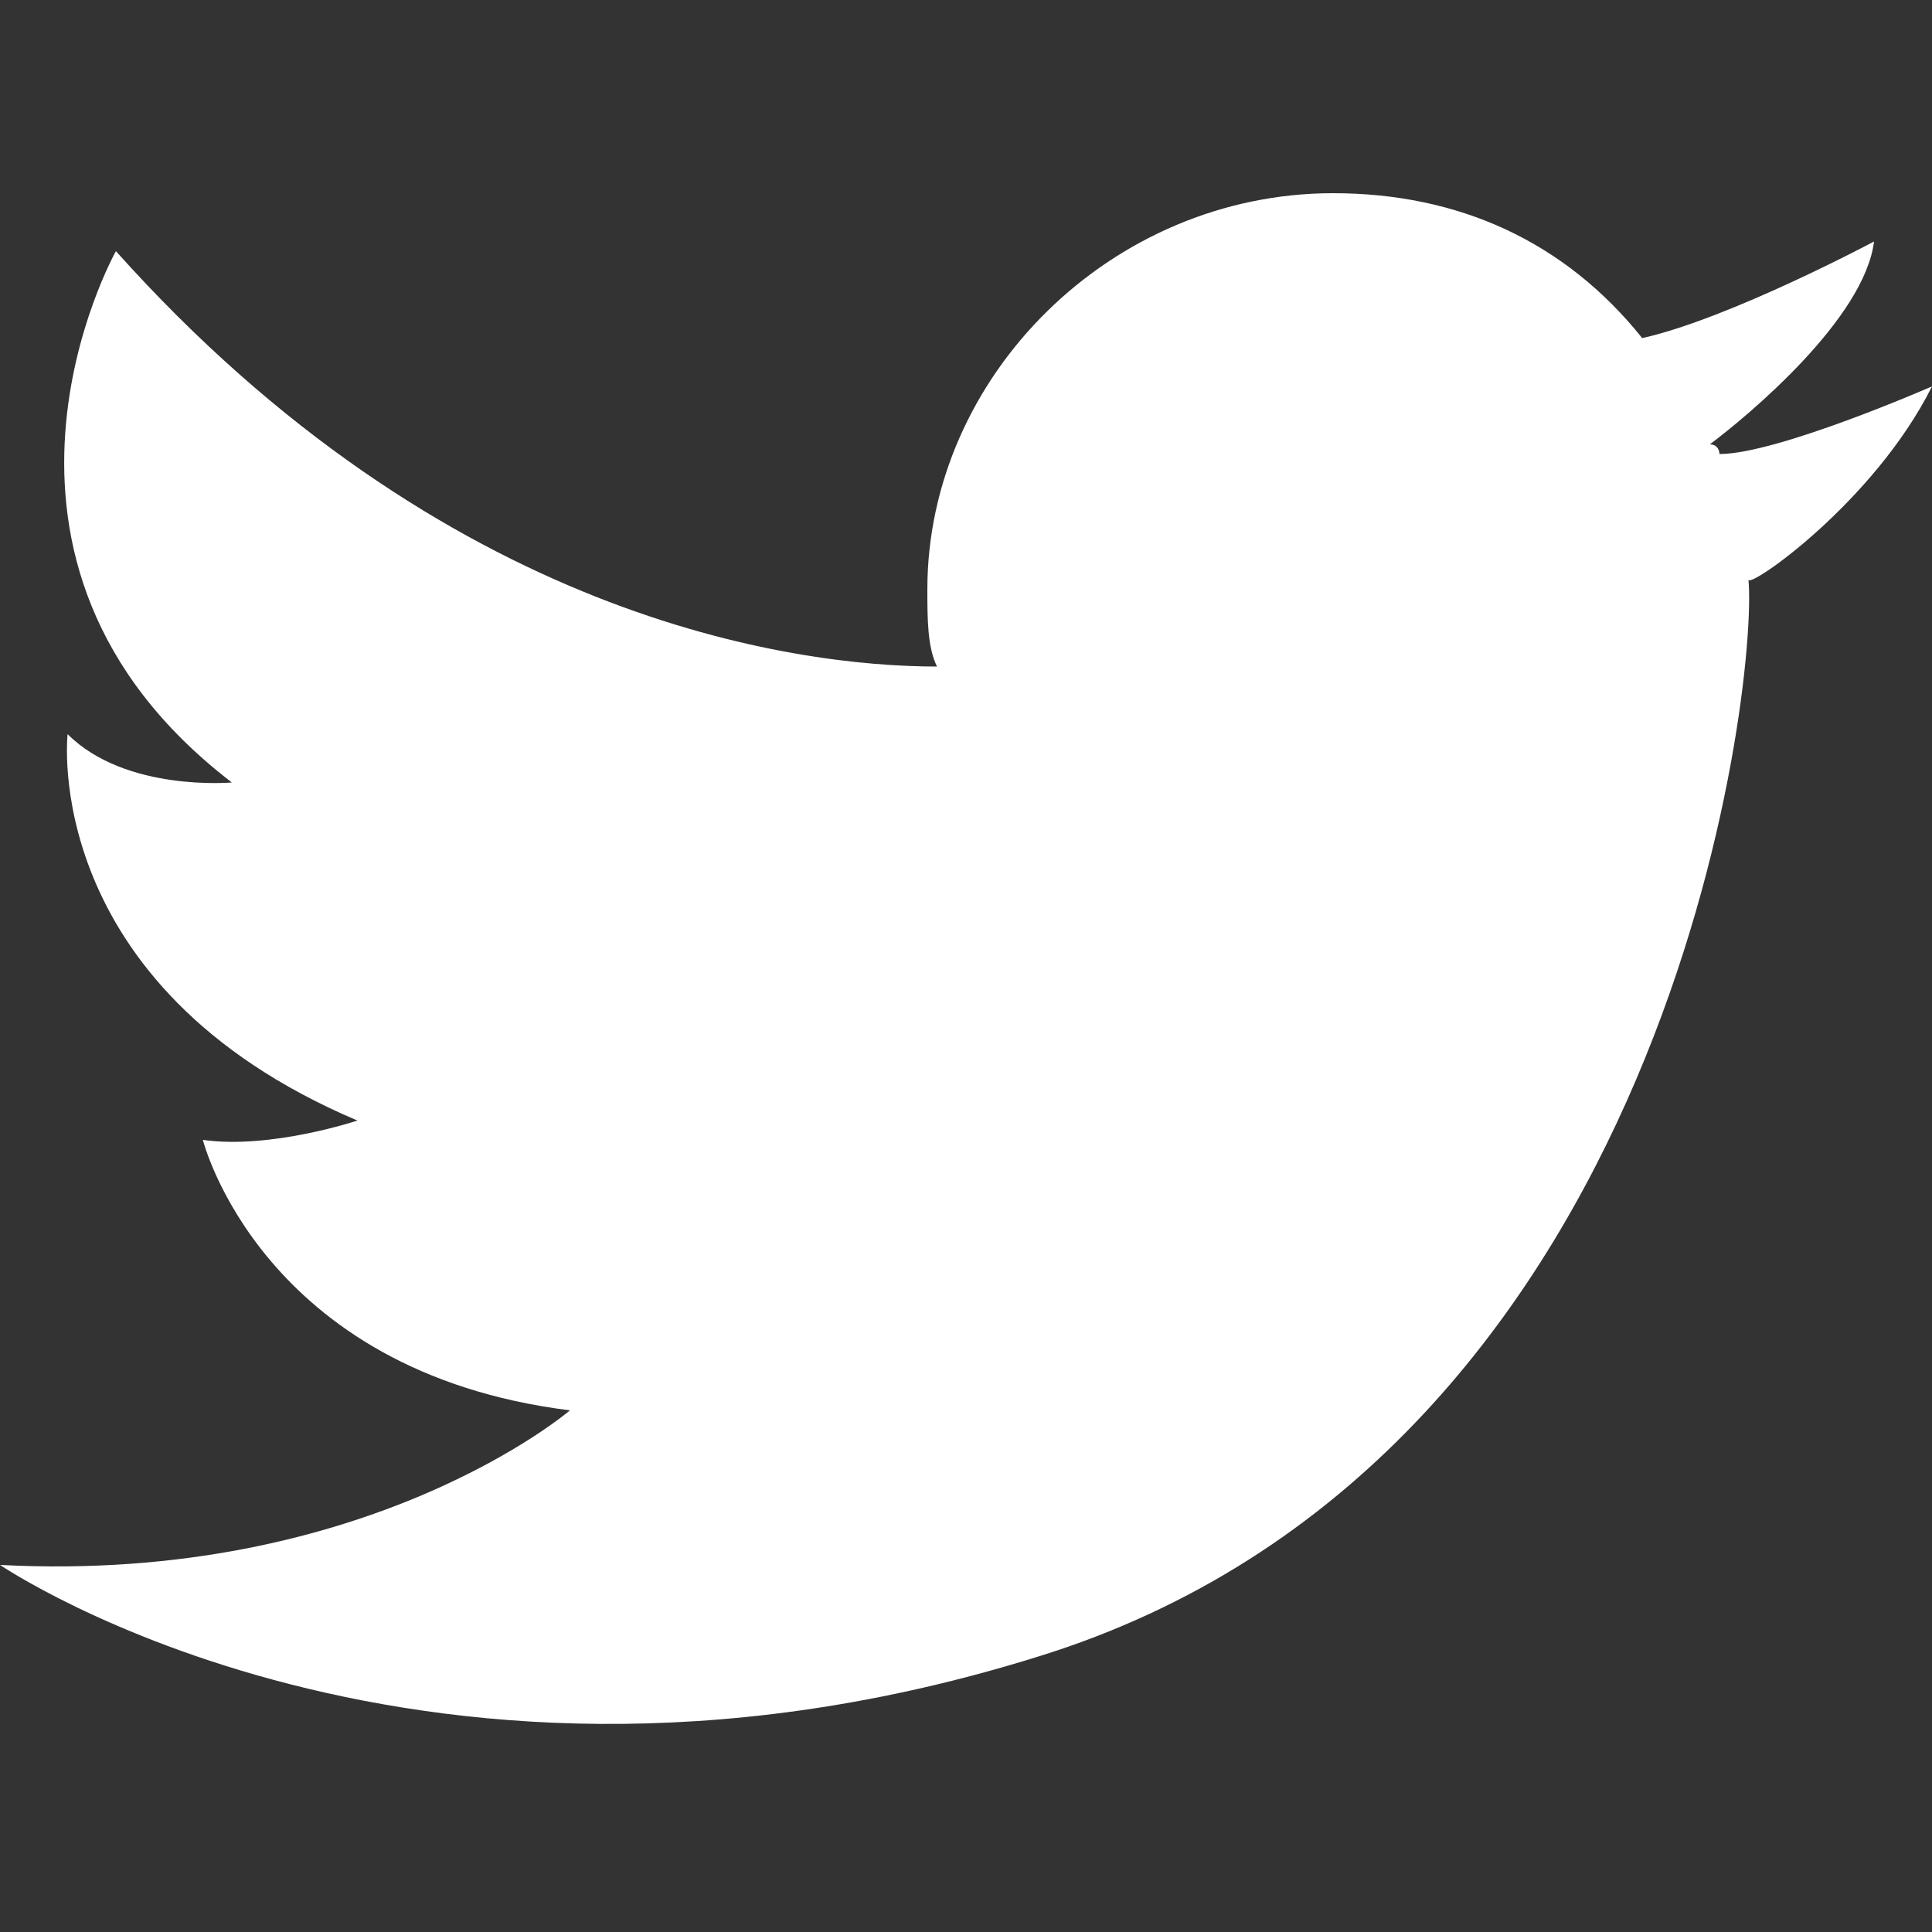 <?xml version="1.0" encoding="utf-8"?>
<!-- Generator: Adobe Illustrator 23.0.3, SVG Export Plug-In . SVG Version: 6.00 Build 0)  -->
<svg version="1.1" id="レイヤー_1" xmlns="http://www.w3.org/2000/svg" xmlns:xlink="http://www.w3.org/1999/xlink" x="0px"
	 y="0px" width="20px" height="20px" viewBox="0 0 20 20" style="enable-background:new 0 0 20 20;" xml:space="preserve">
<rect x="0" y="0" width="20" height="20" fill="#333333" stroke="none"/>
<style type="text/css">
	.st0{fill:#FFFFFF;}
</style>
<g>
	<path class="st0" d="M20,4c0,0-1.6,0.7-2.2,0.7c0,0,0-0.1-0.1-0.1c0.4-0.3,1.6-1.3,1.7-2.1c0,0-1.5,0.8-2.4,1
		c-0.8-1-1.9-1.5-3.2-1.5c-2.3,0-4.2,1.9-4.2,4.1c0,0.3,0,0.6,0.1,0.8c-1.5,0-5.1-0.5-8.5-4.3c0,0-1.8,3.2,1.2,5.5
		c0,0-1.1,0.1-1.7-0.5c0,0-0.3,2.6,3,4c0,0-0.9,0.3-1.6,0.2c0,0,0.6,2.4,3.8,2.8c0,0-2.1,1.8-5.9,1.6c0,0,4.4,3,10.9,0.9
		c6.4-2.1,7.3-10,7.2-11.1C18.1,6.1,19.4,5.2,20,4z"/>
</g>
</svg>
